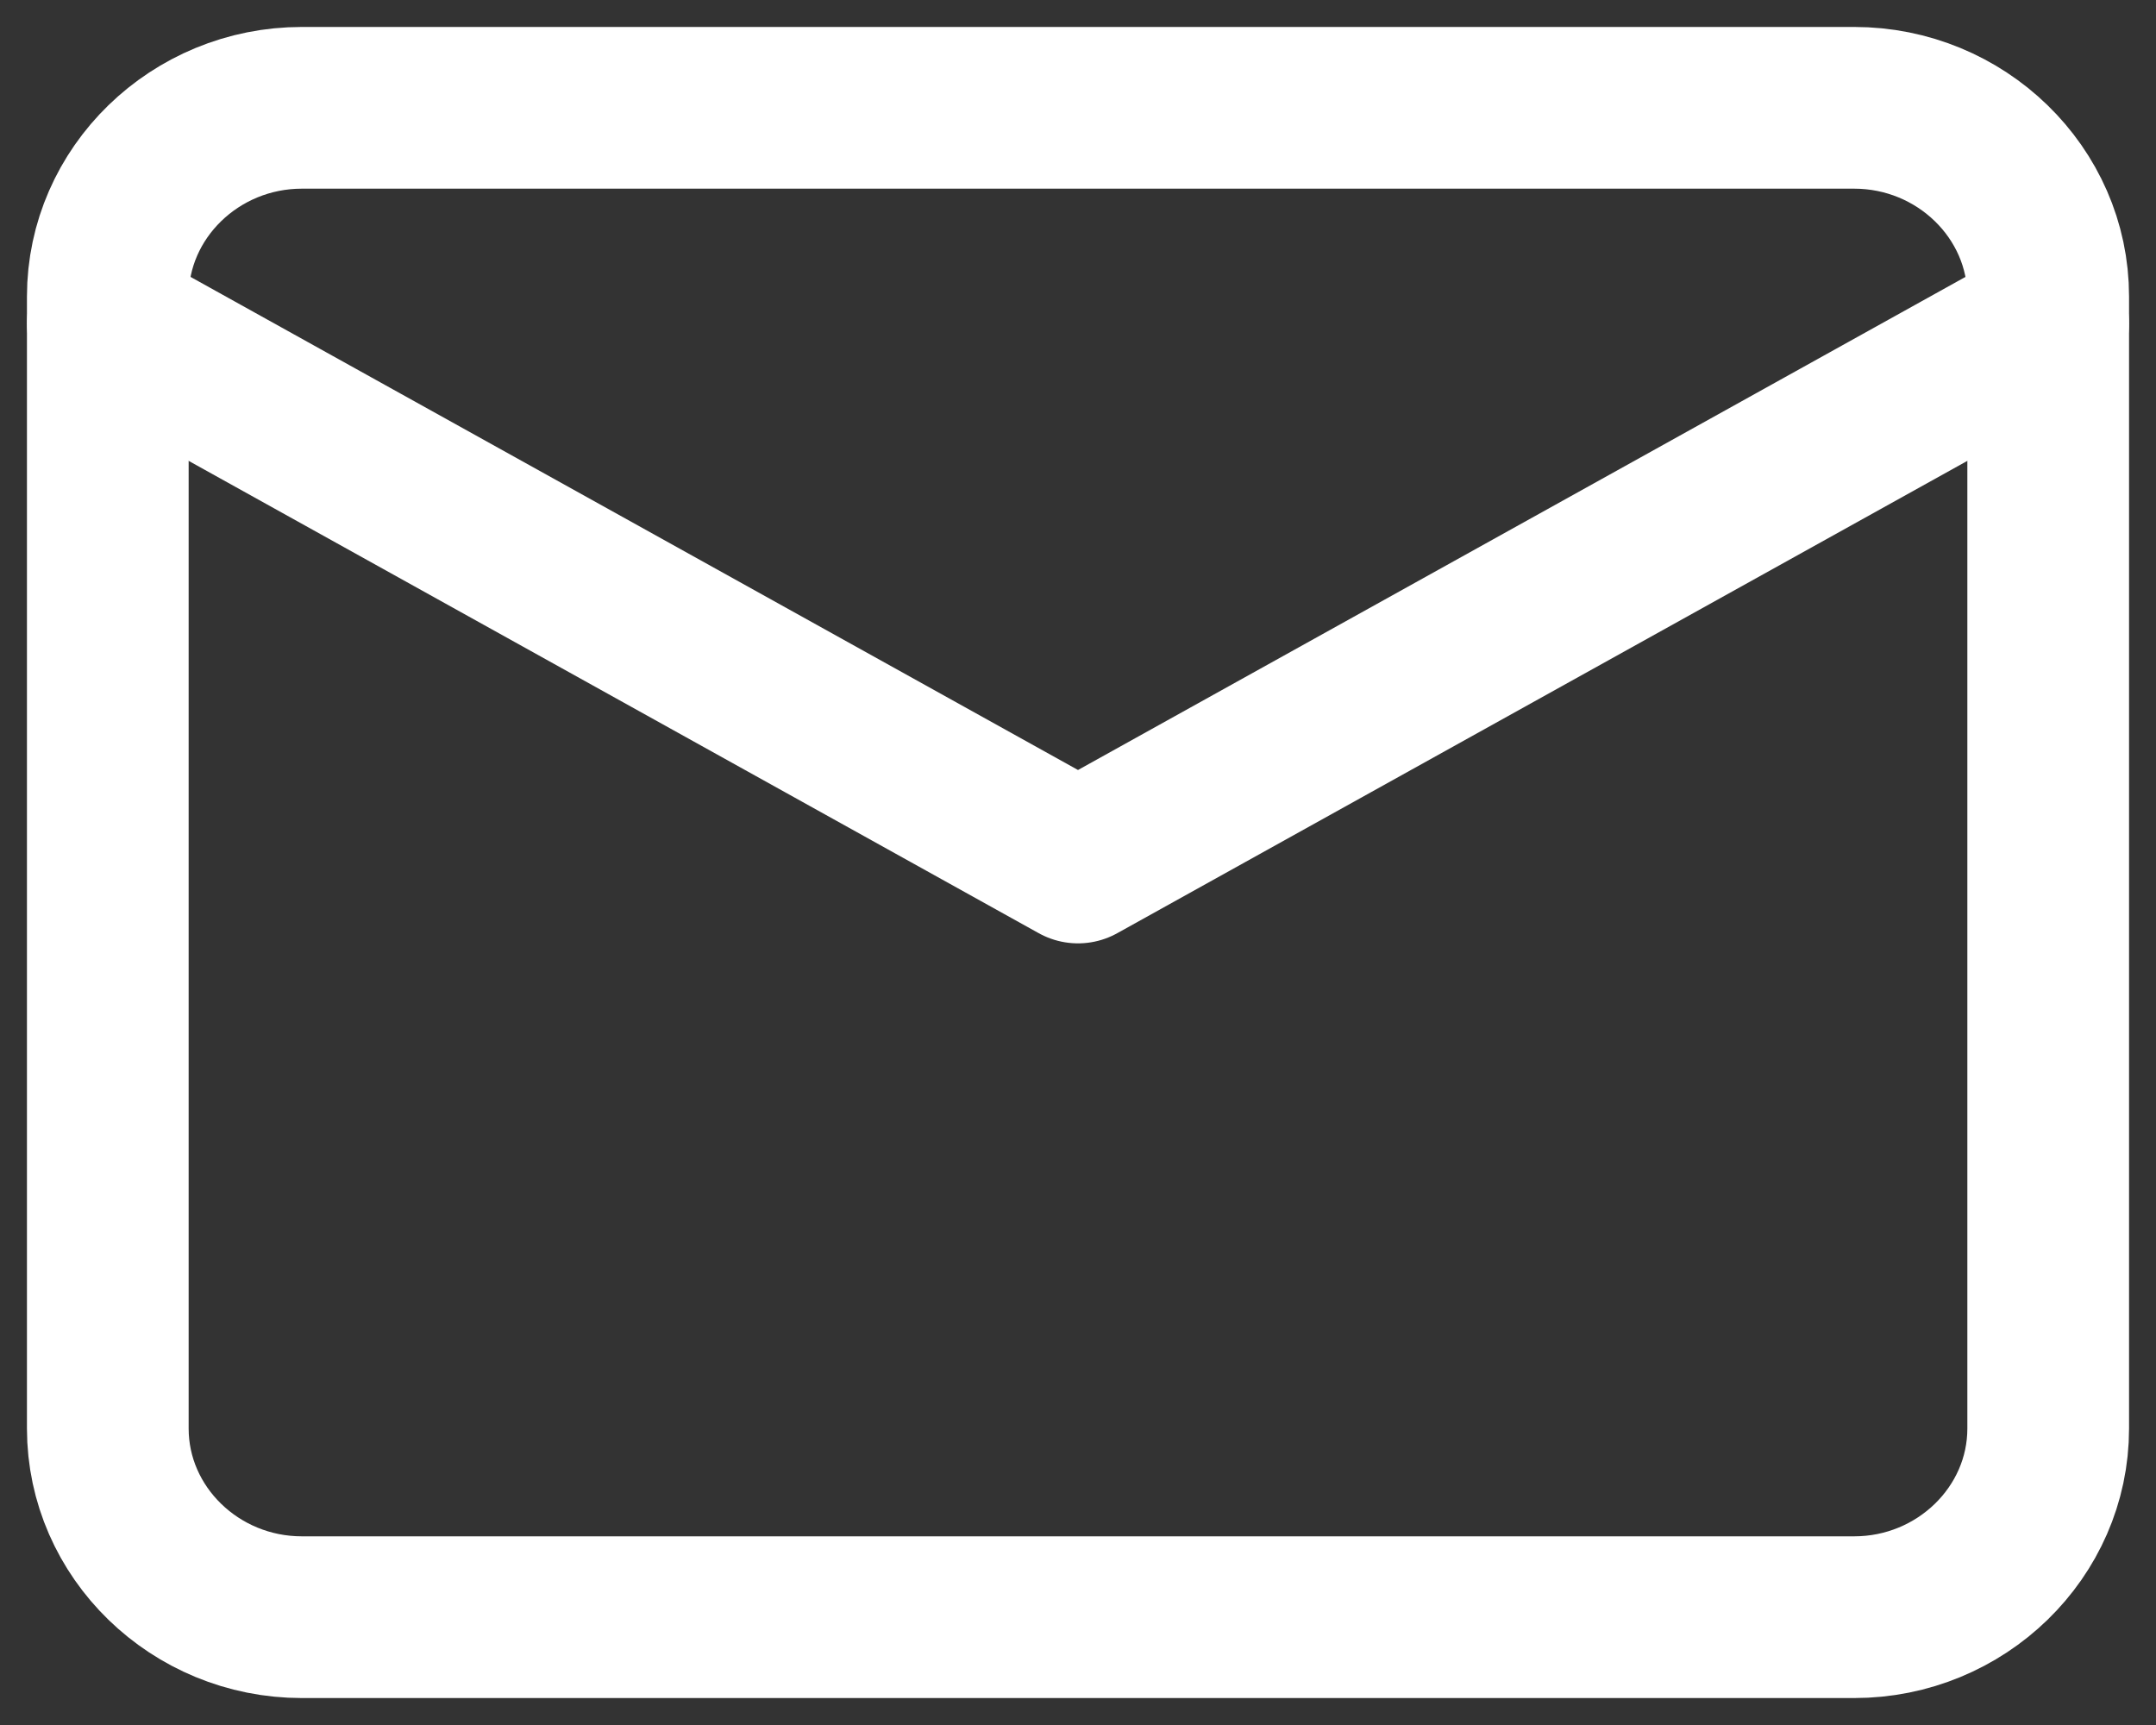 <?xml version="1.0" encoding="UTF-8"?>
<svg width="20px" height="16px" viewBox="0 0 20 16" version="1.1" xmlns="http://www.w3.org/2000/svg" xmlns:xlink="http://www.w3.org/1999/xlink">
    <rect x="0" y="0" width="20" height="16" fill="#333333" stroke="none"/>
    <title>mail</title>
    <g id="🎨-Designs" stroke="none" stroke-width="1" fill="none" fill-rule="evenodd" stroke-linecap="round" stroke-linejoin="round">
        <g id="Producten-archief" transform="translate(-987, -2254)" stroke="#FFFFFF" stroke-width="1.5">
            <g id="Group-26" transform="translate(977, 2242)">
                <g id="mail" transform="translate(11, 13)">
                    <path d="M1.8,0 L16.2,0 C17.19,0 18,0.787 18,1.75 L18,12.25 C18,13.213 17.19,14 16.2,14 L1.8,14 C0.81,14 0,13.213 0,12.25 L0,1.75 C0,0.787 0.81,0 1.8,0 Z" id="Path"></path>
                    <polyline id="Path" points="18 2 9 7 0 2"></polyline>
                </g>
            </g>
        </g>
    </g>
</svg>